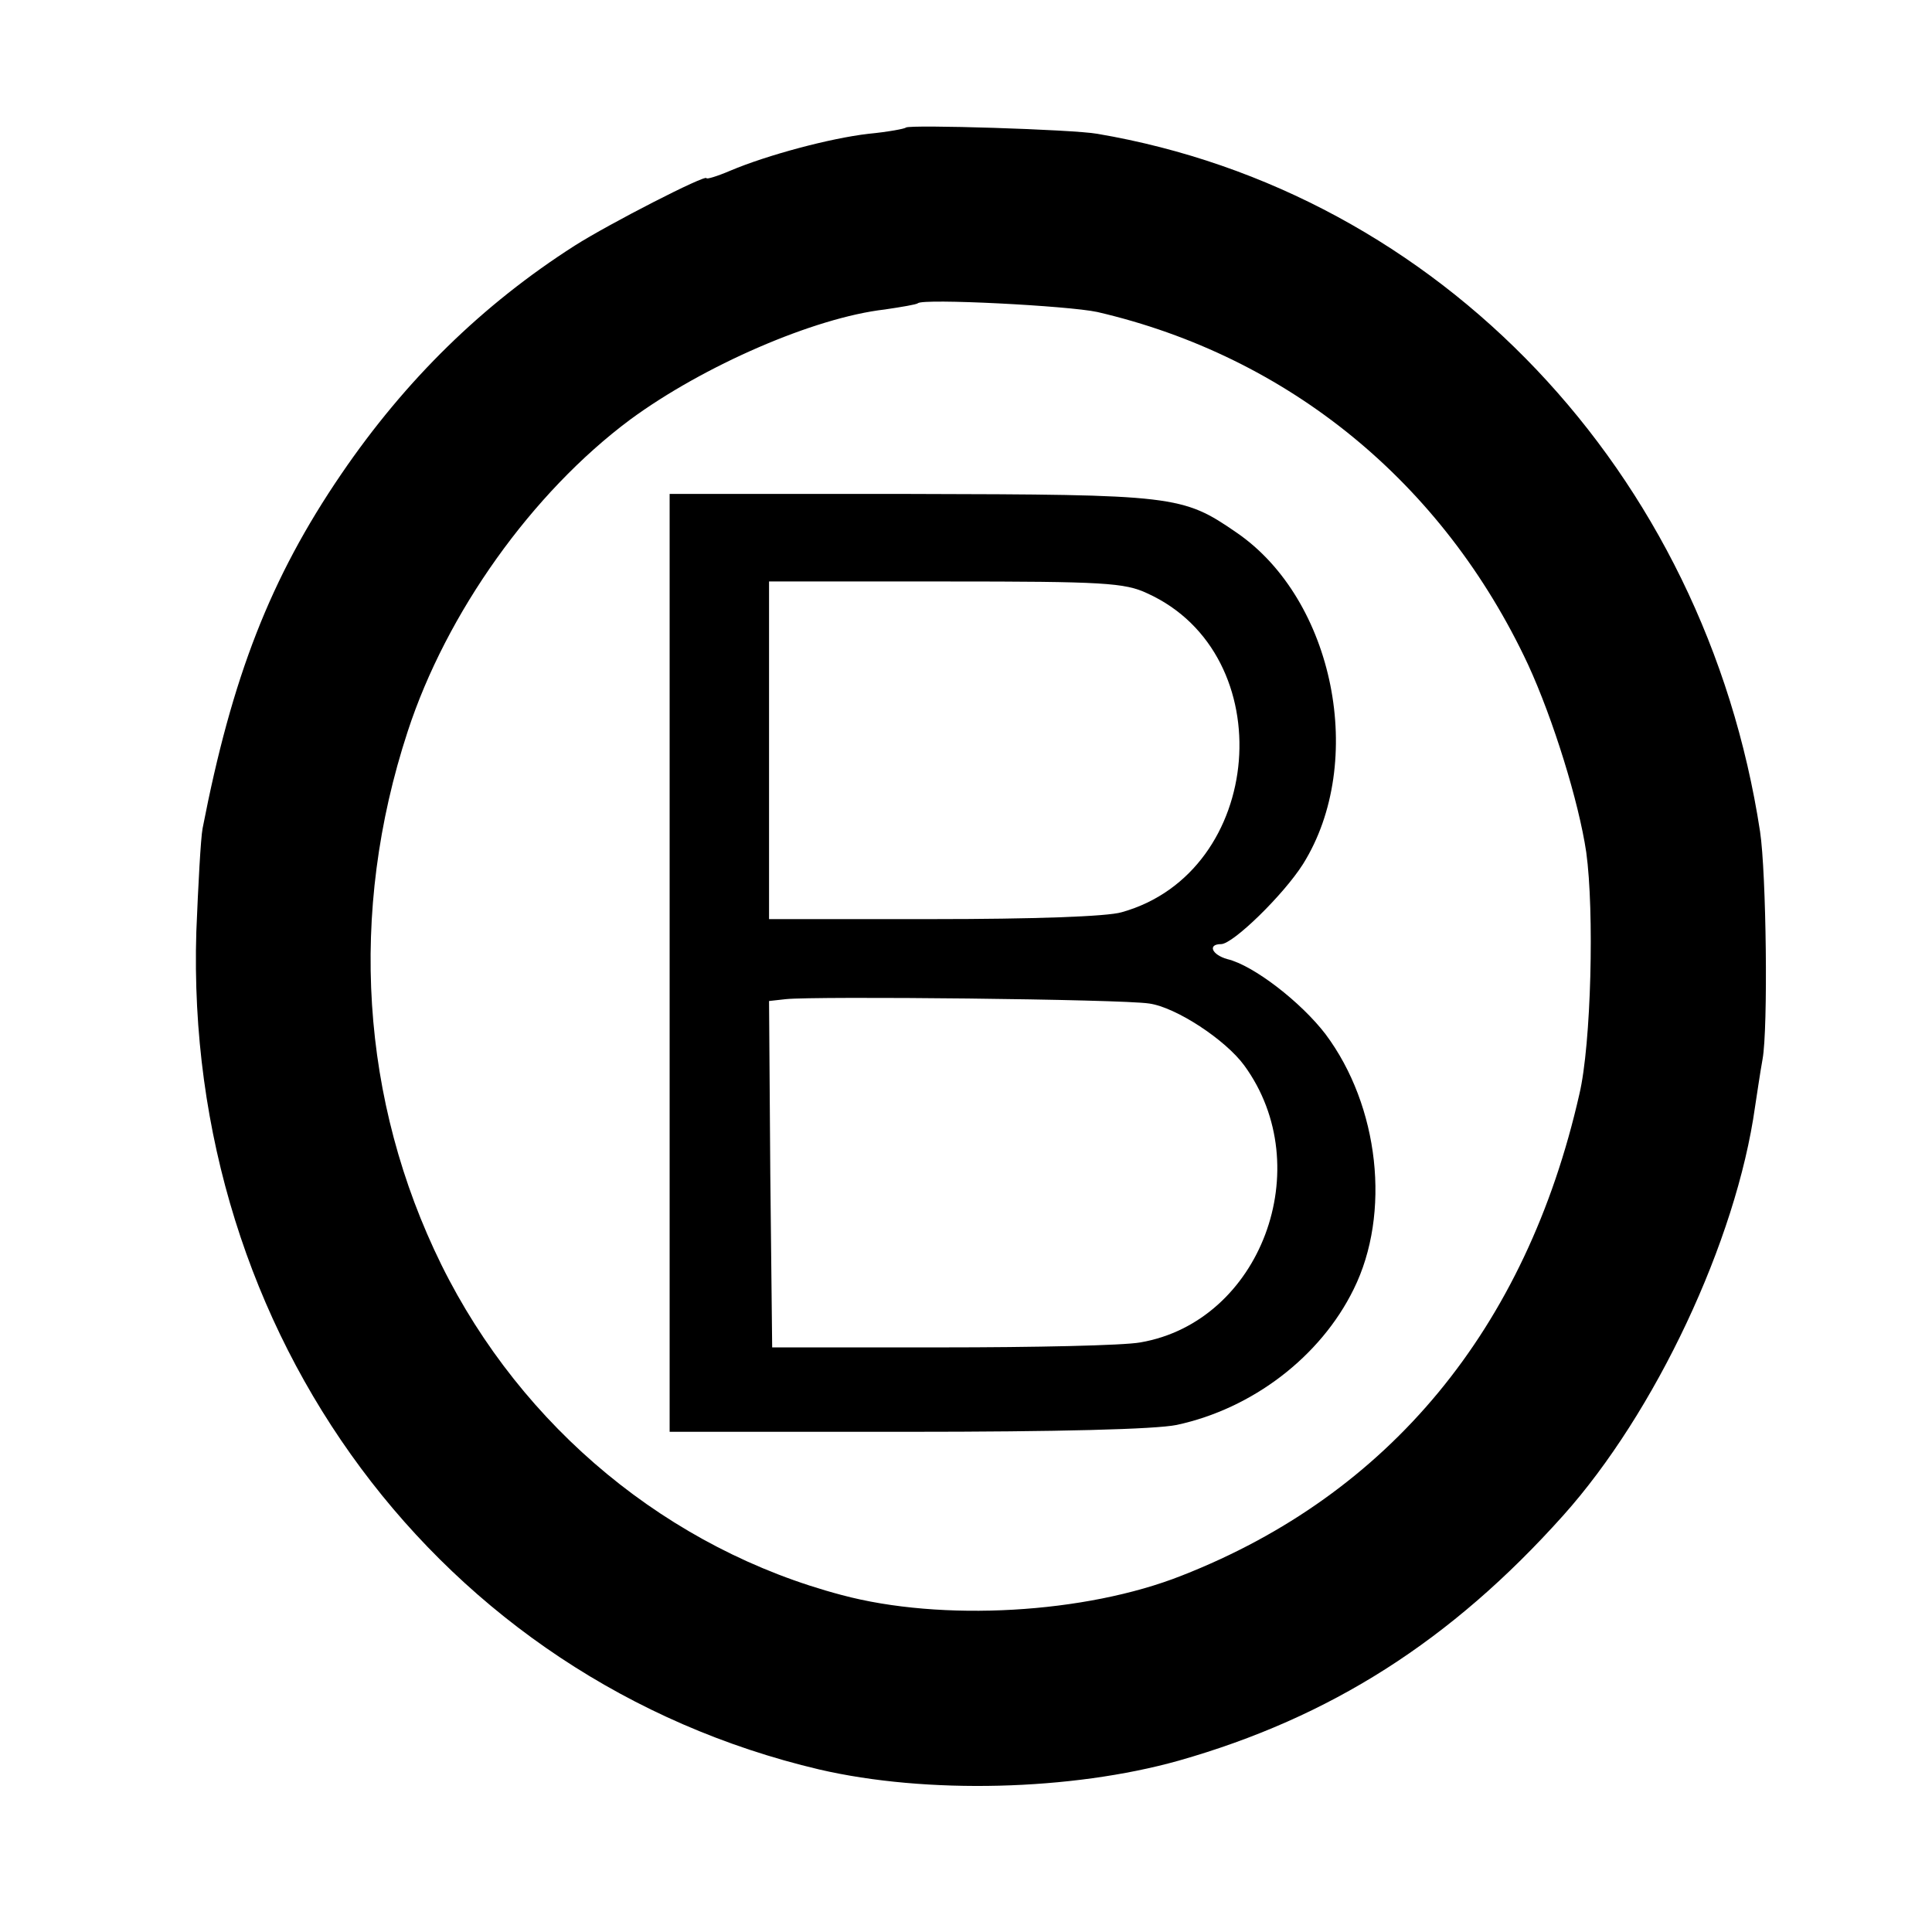 <?xml version="1.0" standalone="no"?>
<!DOCTYPE svg PUBLIC "-//W3C//DTD SVG 20010904//EN"
 "http://www.w3.org/TR/2001/REC-SVG-20010904/DTD/svg10.dtd">
<svg version="1.0" xmlns="http://www.w3.org/2000/svg"
 width="309pt" height="309pt" viewBox="0 0 309 309"
 preserveAspectRatio="xMidYMid meet">
<g transform="translate(0,309) scale(0.1,-0.1)"
fill="#000000" stroke="none">
<path d="M1449 2886 c-2 -2 -29 -7 -60 -10 -61 -7 -162 -34 -221 -59 -21 -9
-38 -14 -38 -12 0 7 -156 -73 -211 -108 -147 -94 -270 -214 -373 -365 -114
-167 -175 -325 -222 -567 -3 -16 -7 -91 -10 -165 -20 -645 390 -1197 996
-1340 172 -40 404 -34 575 14 243 69 436 192 615 392 147 164 277 439 307 654
3 19 8 54 12 76 9 49 6 298 -4 364 -88 576 -513 1023 -1060 1116 -39 7 -300
15 -306 10z m306 -295 c306 -71 553 -273 689 -564 40 -87 81 -219 93 -300 13
-94 8 -307 -11 -387 -85 -375 -304 -640 -636 -770 -154 -61 -384 -74 -544 -31
-276 73 -511 267 -640 528 -129 262 -149 563 -54 853 62 190 199 382 356 499
117 86 294 163 407 176 27 4 51 8 53 10 8 8 241 -4 287 -14z"/>
<path d="M1071 1550 l0 -750 379 0 c243 0 398 4 432 11 121 26 230 109 283
217 60 121 41 293 -45 408 -39 51 -115 110 -157 120 -25 7 -32 24 -10 24 19 0
100 79 131 128 102 163 50 423 -106 530 -87 60 -99 61 -522 62 l-385 0 0 -750z
m764 591 c216 -98 188 -446 -41 -510 -23 -7 -144 -11 -301 -11 l-263 0 0 270
0 270 283 0 c252 0 286 -2 322 -19z m3 -656 c43 -6 122 -58 152 -99 119 -163
26 -410 -166 -443 -27 -5 -170 -8 -319 -8 l-270 0 -3 277 -2 277 27 3 c48 5
536 0 581 -7z"/>
</g>
</svg>
